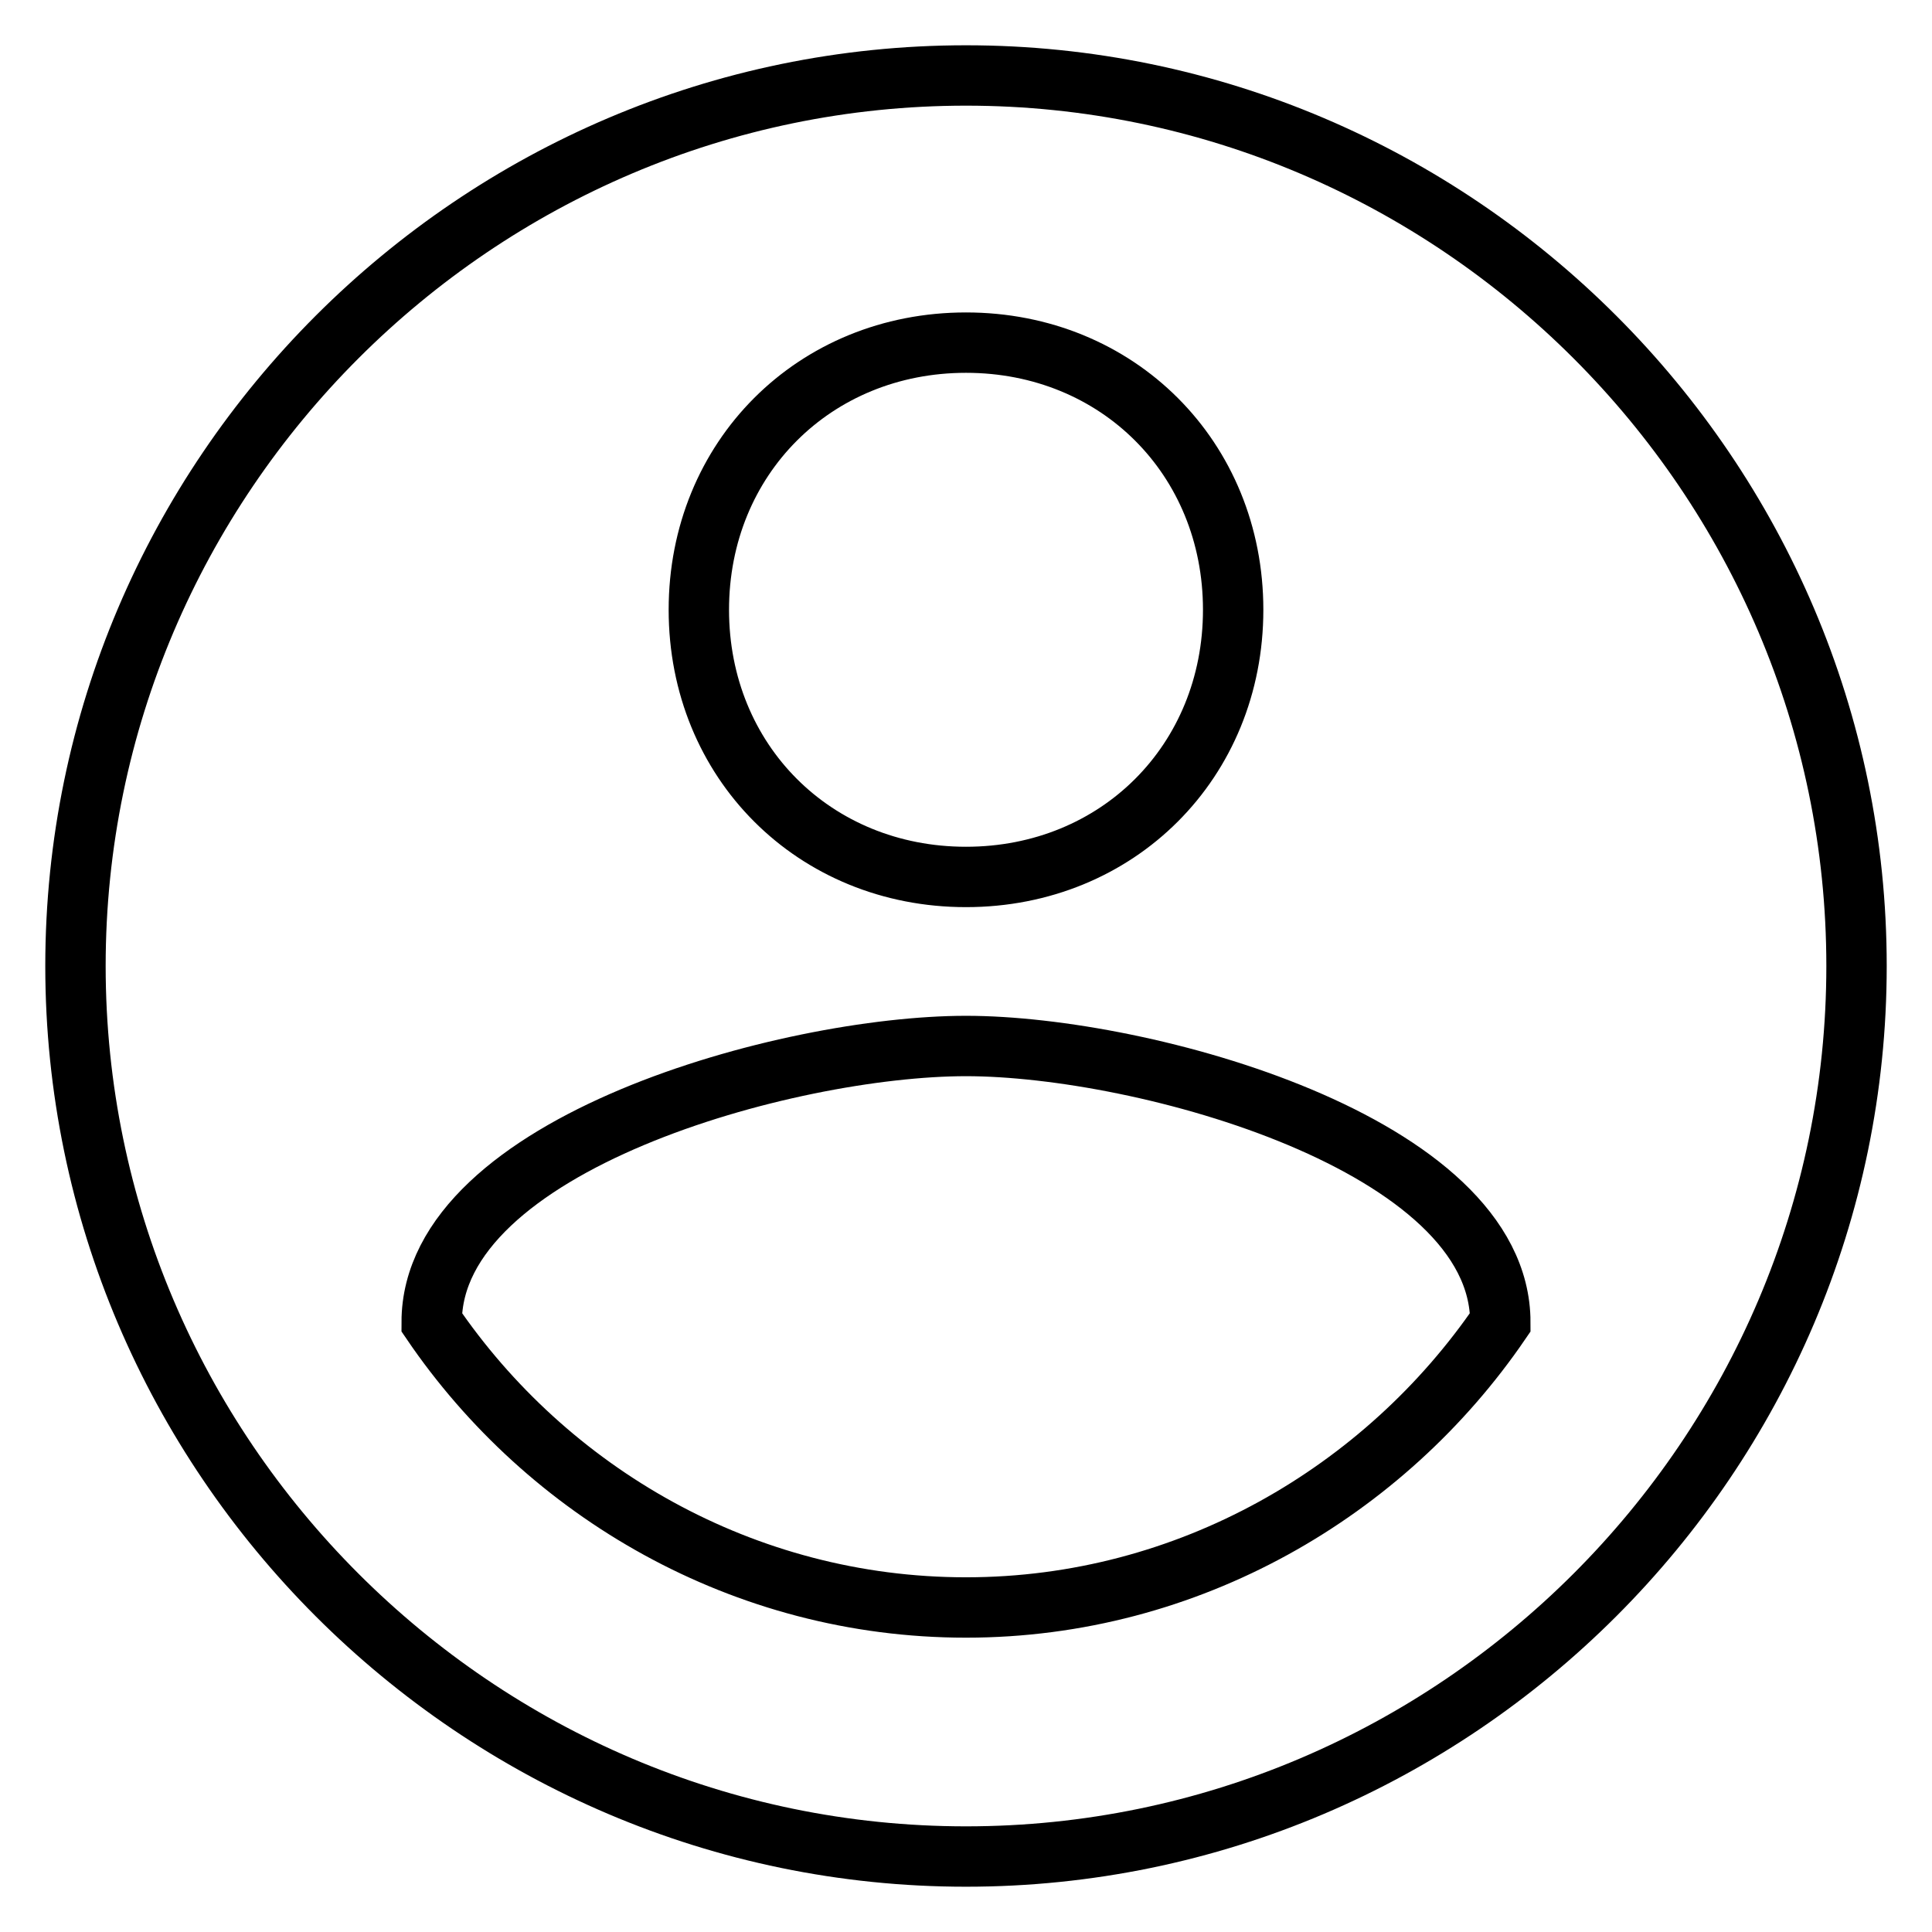 <?xml version="1.0" encoding="utf-8"?>
<!-- Svg Vector Icons : http://www.onlinewebfonts.com/icon -->
<!DOCTYPE svg PUBLIC "-//W3C//DTD SVG 1.1//EN" "http://www.w3.org/Graphics/SVG/1.1/DTD/svg11.dtd">
<svg version="1.1" xmlns="http://www.w3.org/2000/svg" xmlns:xlink="http://www.w3.org/1999/xlink" x="0px" y="0px" viewBox="0 0 256 256" enable-background="new 0 0 256 256" xml:space="preserve">
<g><g><path stroke-width="8" fill-opacity="0" stroke="#000000"  d="M128,10C63.1,10,10,63.1,10,128s53.1,118,118,118s118-53.1,118-118S192.9,10,128,10z M128,45.4c20.1,0,35.4,15.3,35.4,35.4c0,20.1-15.3,35.4-35.4,35.4c-20.1,0-35.4-15.3-35.4-35.4C92.6,60.7,107.9,45.4,128,45.4z M128,213c-29.5,0-55.5-15.3-70.8-37.8c0-23.6,47.2-36.6,70.8-36.6c23.6,0,70.8,13,70.8,36.6C183.5,197.6,157.5,213,128,213z"/></g></g>
</svg>